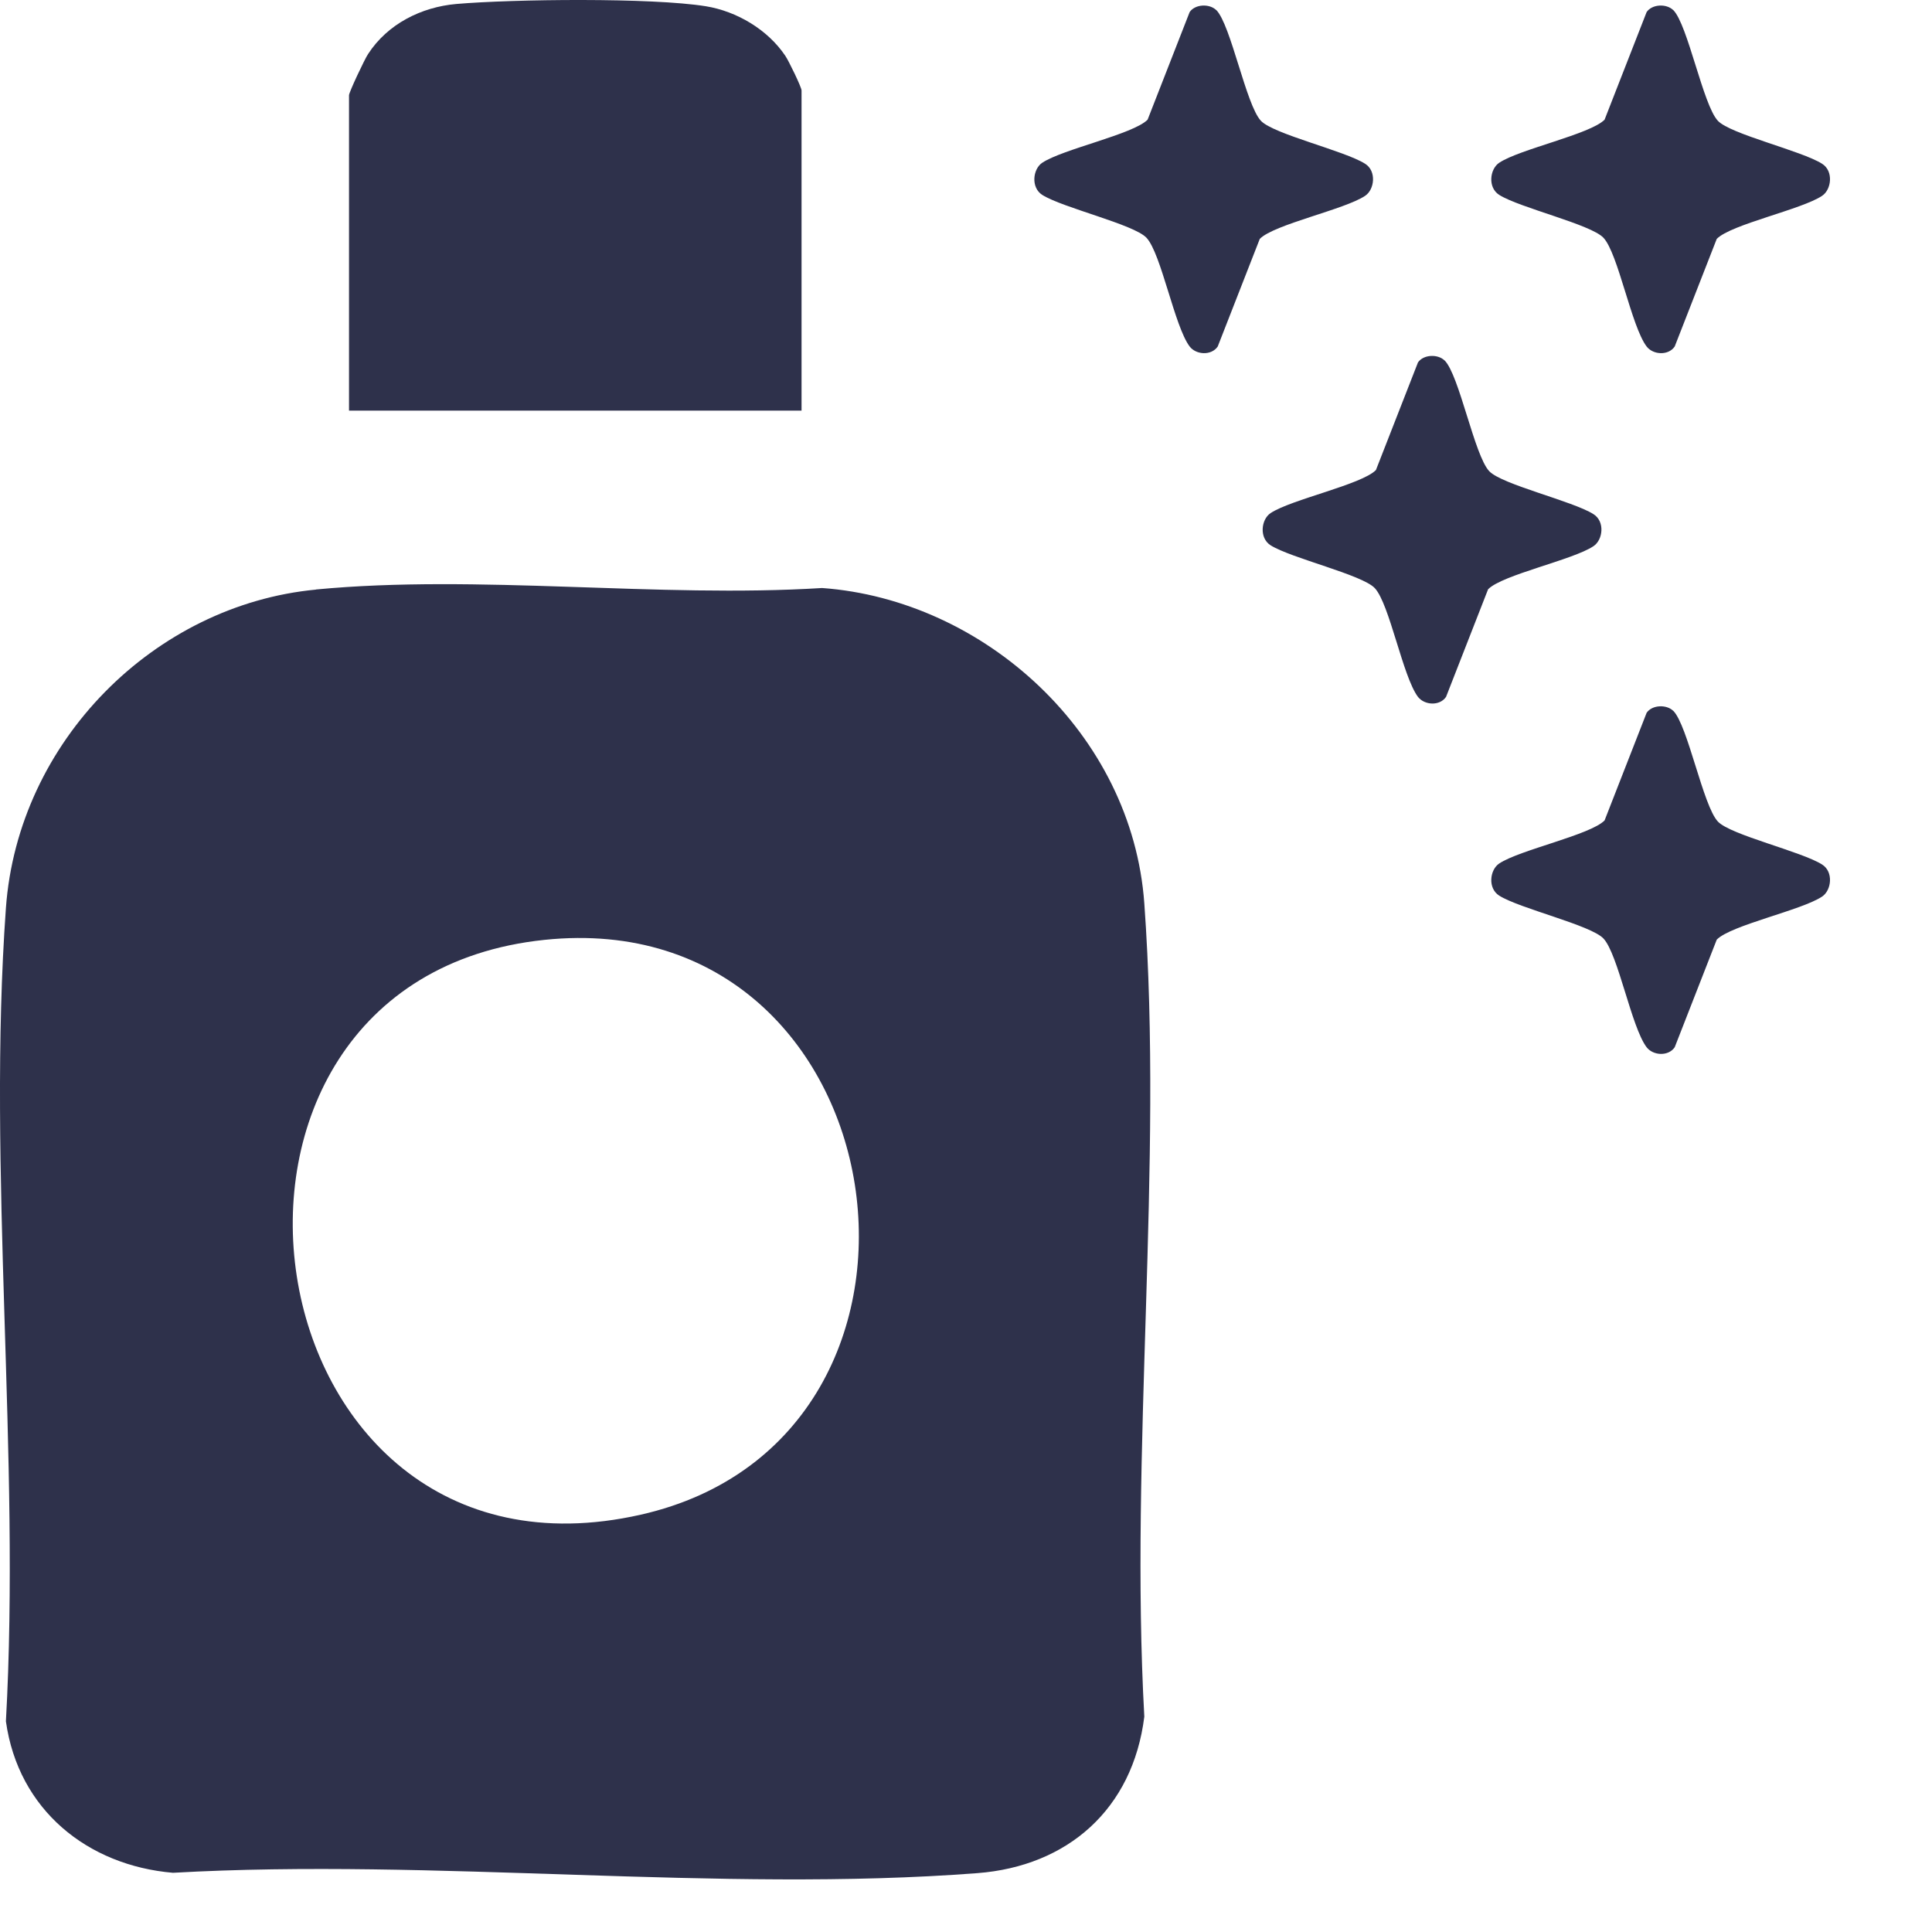 <svg width="17" height="17" viewBox="0 0 17 17" fill="none" xmlns="http://www.w3.org/2000/svg">
<path d="M2.78 5.187C4.208 5.051 5.789 5.264 7.234 5.174C8.662 5.278 9.962 6.457 10.069 7.949C10.236 10.258 9.94 12.774 10.069 15.105C9.967 15.922 9.392 16.421 8.601 16.482C6.32 16.657 3.826 16.348 1.522 16.479C0.771 16.415 0.161 15.926 0.052 15.146C0.182 12.814 -0.114 10.3 0.052 7.99C0.158 6.523 1.359 5.323 2.78 5.188V5.187ZM4.791 8.27C1.351 8.629 2.137 14.12 5.638 13.328C8.636 12.65 7.945 7.941 4.791 8.27Z" fill="#2E314B"/>
<path d="M7.053 3.613H3.071V0.838C3.071 0.812 3.209 0.519 3.239 0.475C3.411 0.21 3.708 0.062 4.015 0.035C4.517 -0.008 5.732 -0.022 6.211 0.055C6.482 0.099 6.755 0.26 6.91 0.491C6.939 0.533 7.053 0.768 7.053 0.796V3.613Z" fill="#2E314B"/>
<path d="M10.702 0.088C10.831 0.218 10.964 0.924 11.095 1.063C11.206 1.181 11.831 1.326 12.012 1.441C12.114 1.505 12.095 1.668 12.012 1.723C11.832 1.844 11.21 1.974 11.085 2.102L10.715 3.049C10.659 3.131 10.525 3.123 10.468 3.049C10.334 2.871 10.218 2.231 10.088 2.092C9.977 1.974 9.352 1.829 9.171 1.715C9.069 1.65 9.088 1.487 9.171 1.432C9.351 1.312 9.973 1.181 10.098 1.053L10.468 0.106C10.517 0.035 10.643 0.031 10.702 0.089V0.088Z" fill="#2E314B"/>
<path d="M14.723 0.088C14.852 0.218 14.985 0.924 15.116 1.063C15.226 1.181 15.852 1.326 16.033 1.441C16.135 1.505 16.116 1.668 16.033 1.723C15.853 1.844 15.231 1.974 15.106 2.102L14.736 3.049C14.68 3.131 14.546 3.123 14.489 3.049C14.354 2.871 14.239 2.231 14.109 2.092C13.998 1.974 13.373 1.829 13.192 1.715C13.089 1.65 13.109 1.487 13.192 1.432C13.372 1.312 13.994 1.181 14.119 1.053L14.489 0.106C14.538 0.035 14.664 0.031 14.723 0.089V0.088Z" fill="#2E314B"/>
<path d="M12.711 3.171C12.841 3.301 12.973 4.007 13.104 4.146C13.215 4.264 13.84 4.409 14.021 4.524C14.124 4.588 14.105 4.751 14.021 4.806C13.841 4.927 13.22 5.057 13.094 5.185L12.724 6.132C12.668 6.214 12.535 6.206 12.477 6.132C12.343 5.954 12.227 5.314 12.097 5.175C11.987 5.057 11.361 4.912 11.18 4.798C11.078 4.733 11.097 4.57 11.18 4.515C11.36 4.395 11.982 4.264 12.107 4.136L12.477 3.189C12.526 3.118 12.652 3.114 12.711 3.172V3.171Z" fill="#2E314B"/>
<path d="M14.723 6.254C14.852 6.384 14.985 7.09 15.116 7.229C15.226 7.347 15.852 7.492 16.033 7.607C16.135 7.671 16.116 7.834 16.033 7.889C15.853 8.01 15.231 8.14 15.106 8.268L14.736 9.215C14.68 9.297 14.546 9.289 14.489 9.215C14.354 9.037 14.239 8.397 14.109 8.258C13.998 8.14 13.373 7.995 13.192 7.881C13.089 7.816 13.109 7.653 13.192 7.598C13.372 7.478 13.994 7.347 14.119 7.219L14.489 6.272C14.538 6.201 14.664 6.197 14.723 6.255V6.254Z" fill="#2E314B"/>
</svg>
